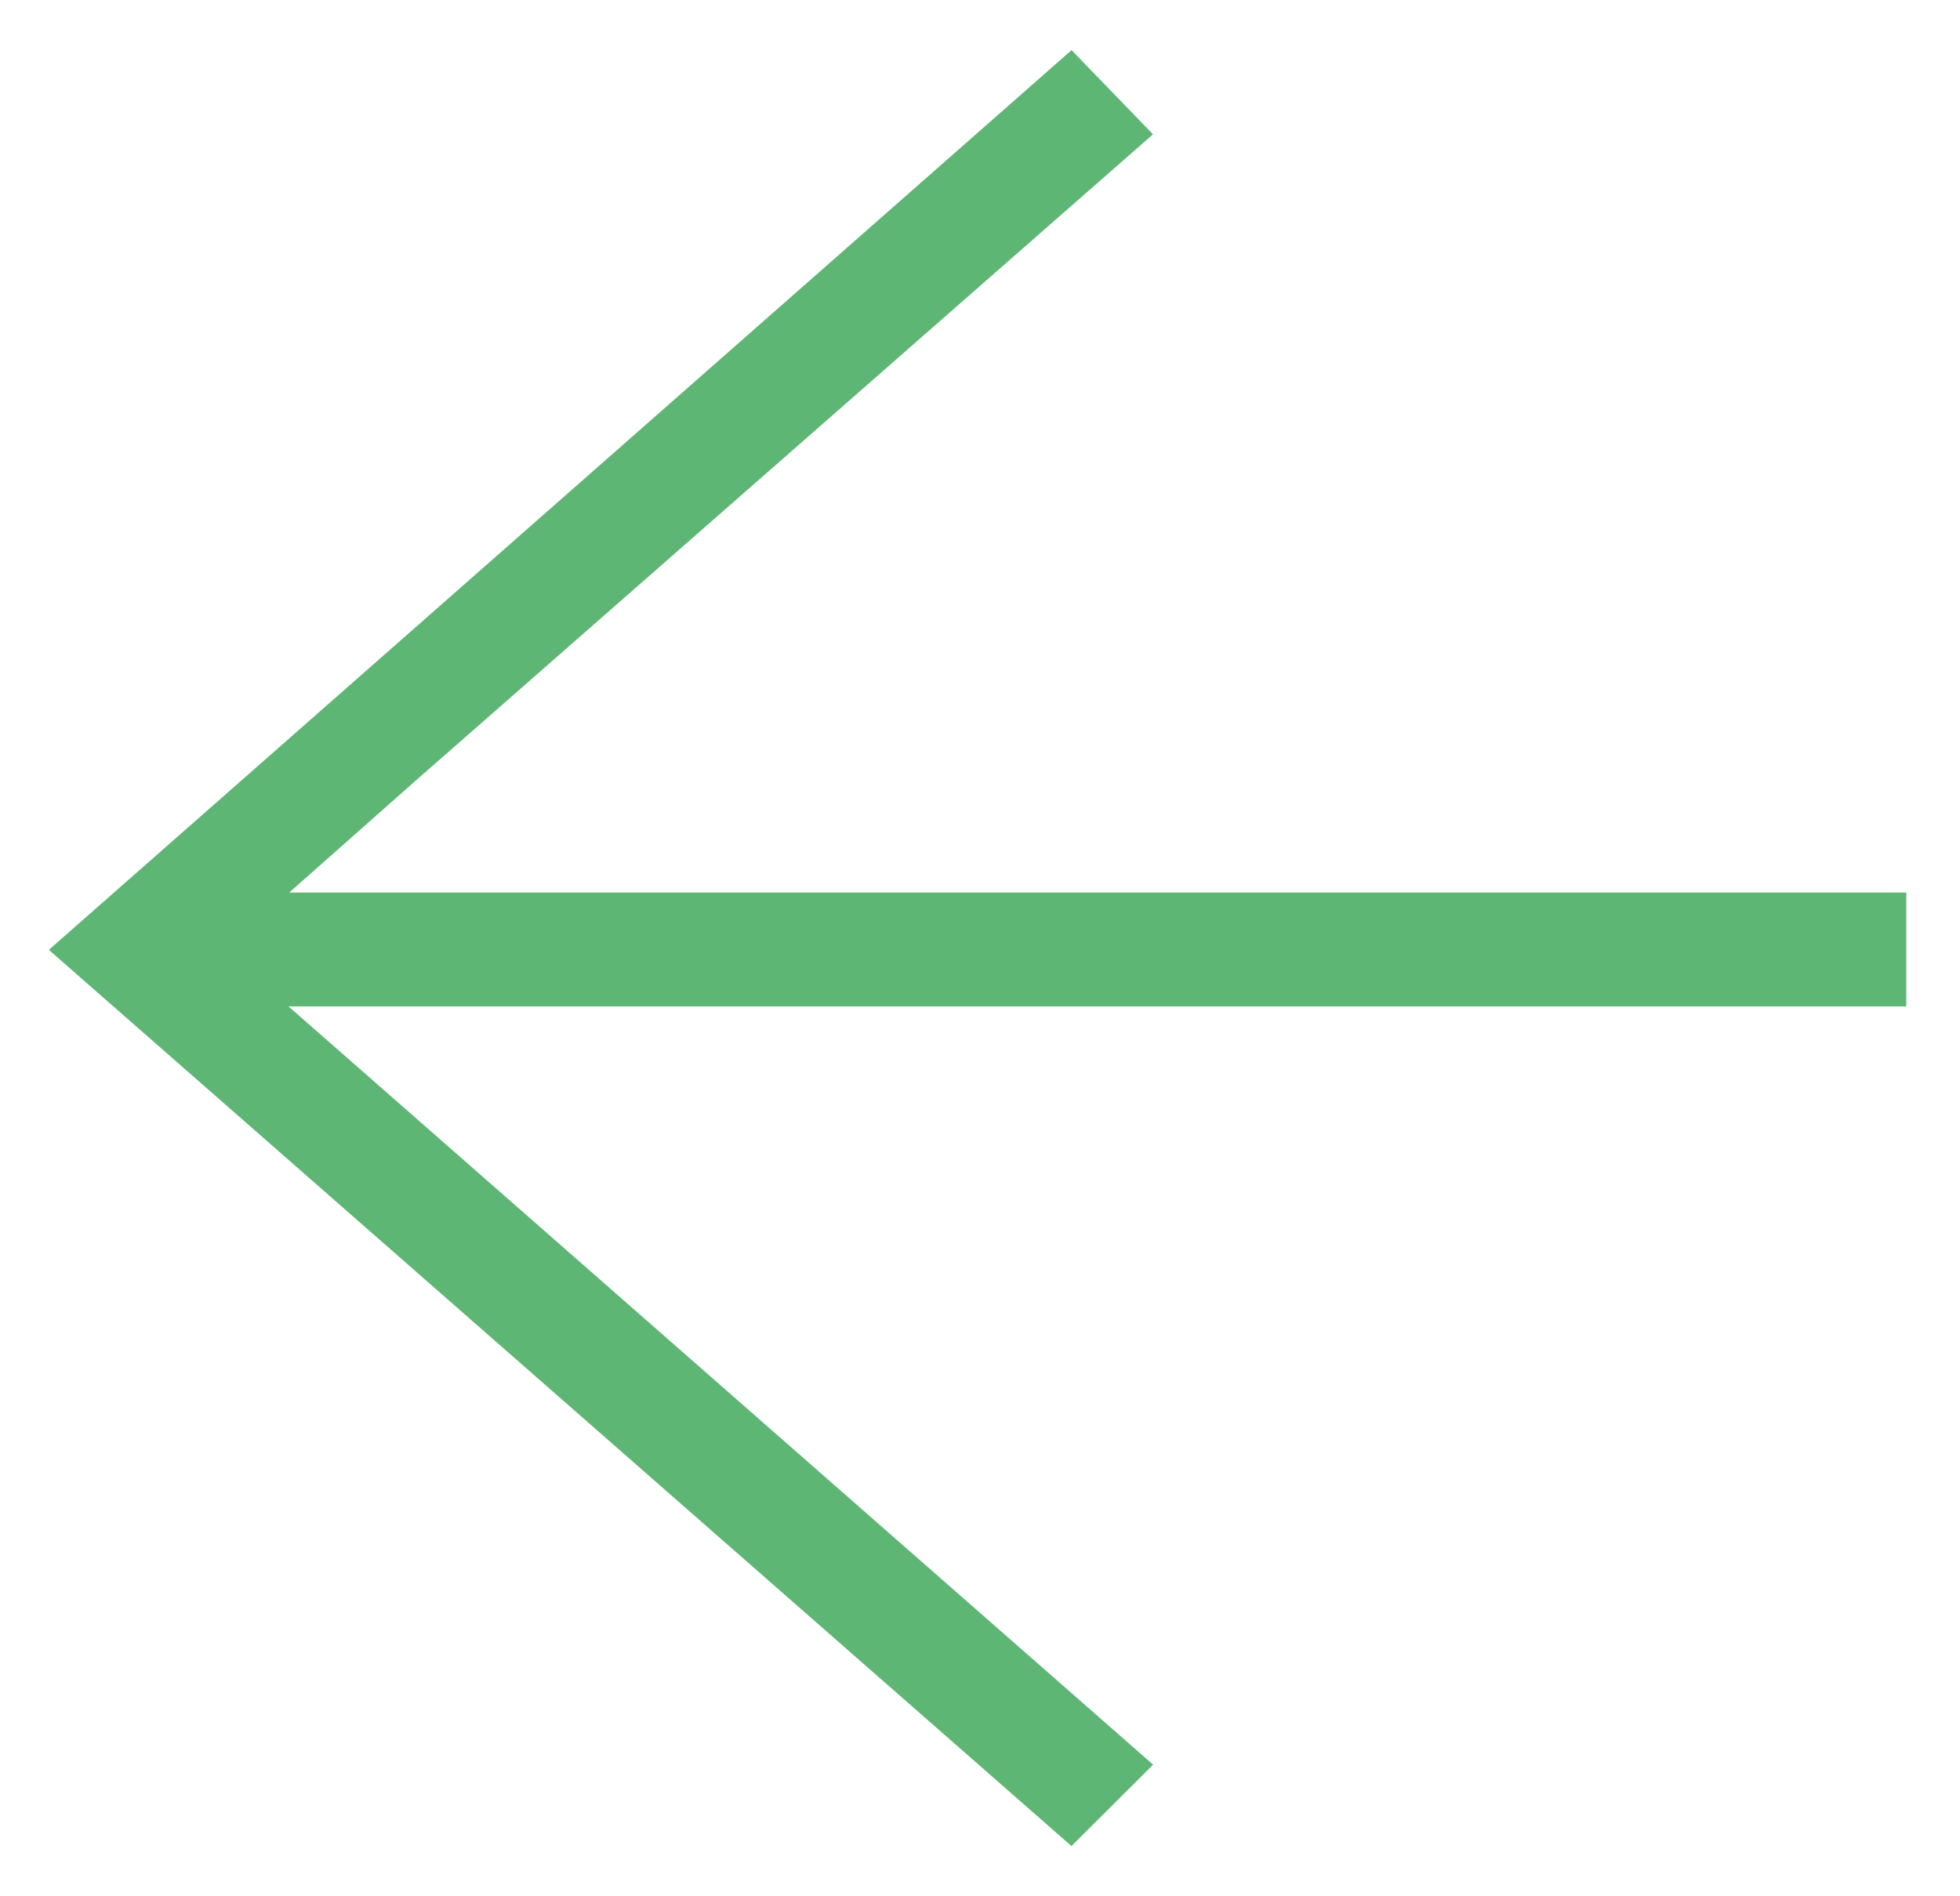 <svg width="31" height="30" viewBox="0 0 31 30" fill="none" xmlns="http://www.w3.org/2000/svg">
<path d="M16.94 29L1 15.027L16.94 1L18.019 2.116L6.484 12.23L4.179 14.27L30 14.27L30 15.772L4.165 15.772L18.019 27.925L16.94 29Z" fill="#5EB674" stroke="#5EB674" stroke-width="0.3"/>
</svg>
